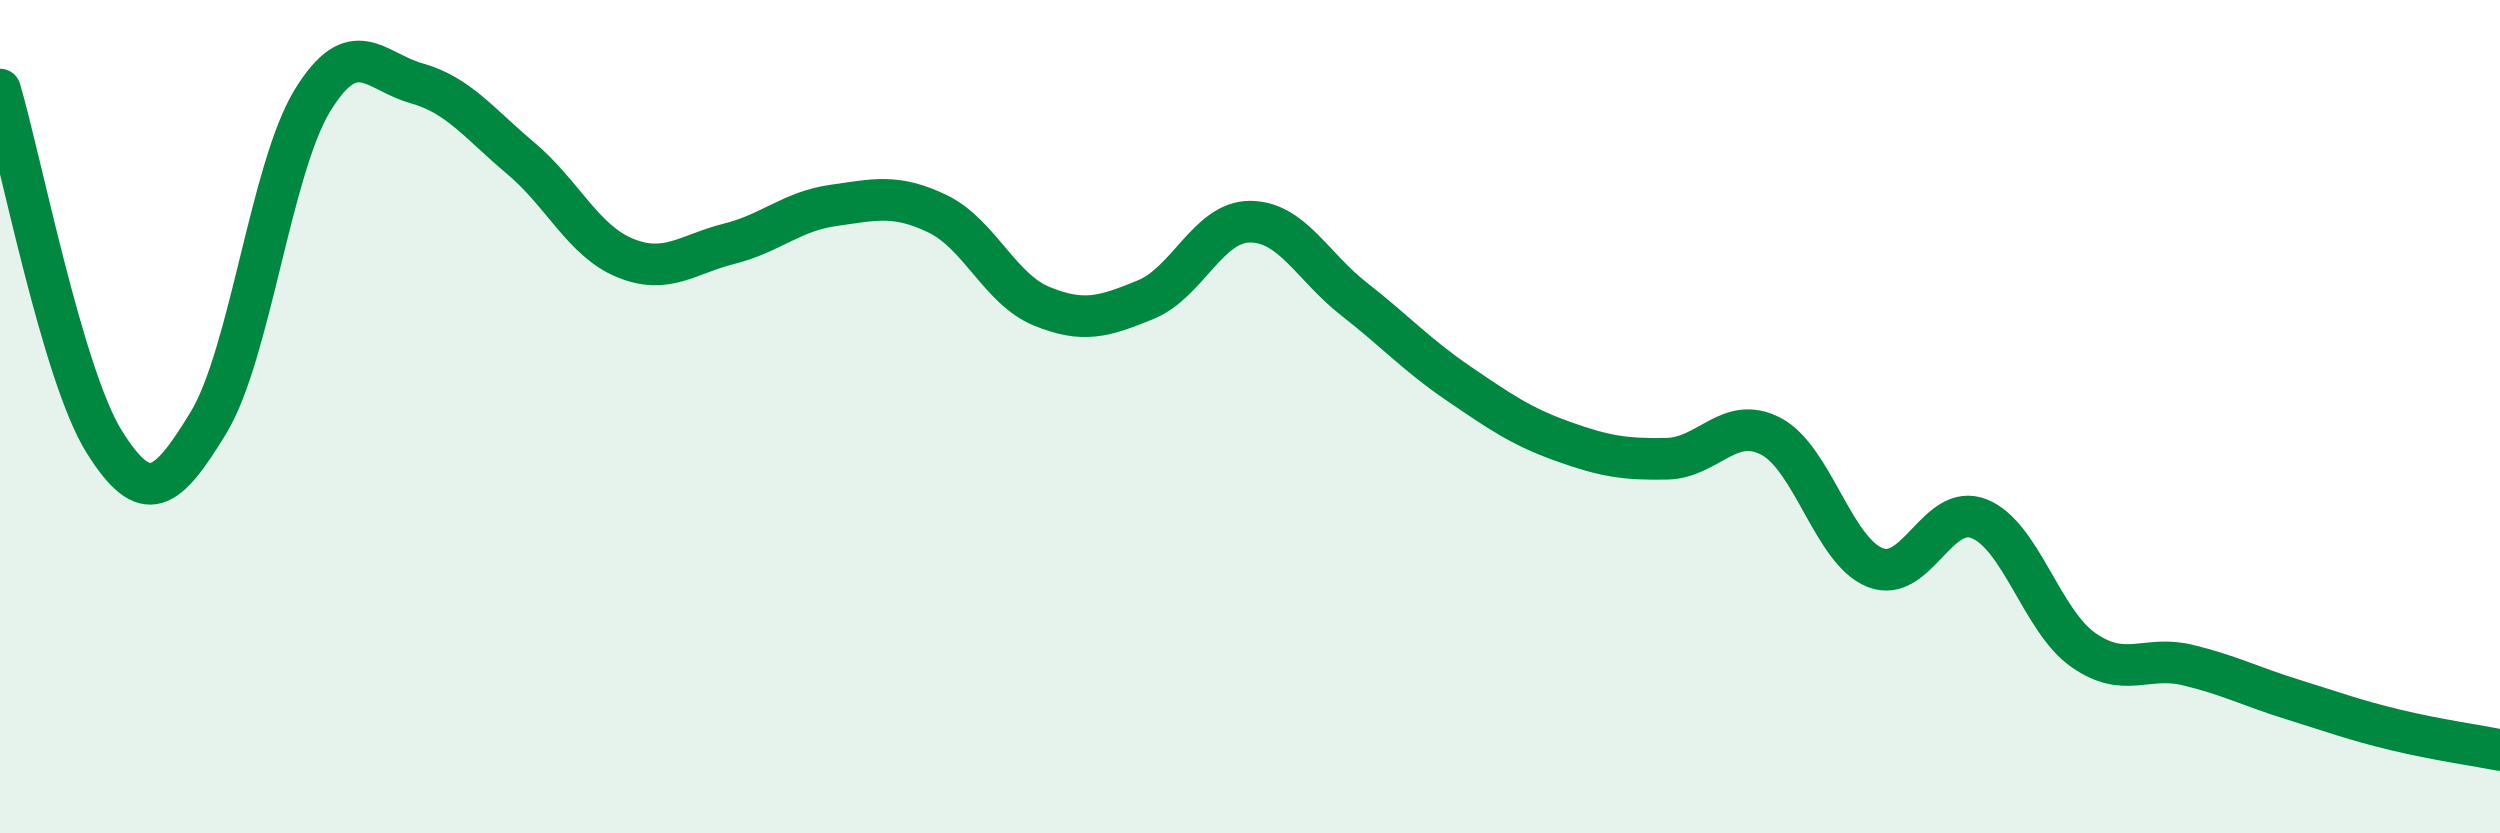 
    <svg width="60" height="20" viewBox="0 0 60 20" xmlns="http://www.w3.org/2000/svg">
      <path
        d="M 0,2.15 C 0.5,3.84 1.5,9 2.5,10.6 C 3.5,12.2 4,11.79 5,10.15 C 6,8.51 6.5,4.04 7.5,2.41 C 8.5,0.78 9,1.72 10,2 C 11,2.28 11.5,2.96 12.5,3.8 C 13.5,4.64 14,5.78 15,6.19 C 16,6.6 16.5,6.1 17.5,5.85 C 18.5,5.6 19,5.07 20,4.93 C 21,4.79 21.5,4.65 22.5,5.13 C 23.5,5.61 24,6.94 25,7.35 C 26,7.76 26.5,7.6 27.5,7.19 C 28.5,6.78 29,5.32 30,5.32 C 31,5.32 31.5,6.4 32.5,7.18 C 33.5,7.96 34,8.52 35,9.2 C 36,9.88 36.5,10.23 37.5,10.59 C 38.5,10.95 39,11.03 40,11.01 C 41,10.99 41.5,9.95 42.5,10.47 C 43.5,10.99 44,13.22 45,13.62 C 46,14.02 46.5,12.05 47.5,12.45 C 48.5,12.85 49,14.9 50,15.6 C 51,16.3 51.5,15.72 52.5,15.96 C 53.5,16.2 54,16.47 55,16.78 C 56,17.09 56.5,17.28 57.5,17.52 C 58.5,17.76 59.5,17.9 60,18L60 20L0 20Z"
        fill="#008740"
        opacity="0.1"
        stroke-linecap="round"
        stroke-linejoin="round"
      />
      <path
        d="M 0,2.15 C 0.5,3.84 1.5,9 2.5,10.6 C 3.5,12.2 4,11.79 5,10.15 C 6,8.51 6.5,4.04 7.5,2.41 C 8.5,0.78 9,1.72 10,2 C 11,2.28 11.5,2.96 12.5,3.8 C 13.5,4.64 14,5.78 15,6.19 C 16,6.6 16.5,6.1 17.5,5.85 C 18.5,5.6 19,5.07 20,4.93 C 21,4.79 21.5,4.65 22.5,5.13 C 23.5,5.61 24,6.94 25,7.35 C 26,7.76 26.5,7.6 27.5,7.19 C 28.5,6.78 29,5.32 30,5.32 C 31,5.32 31.5,6.4 32.5,7.18 C 33.5,7.96 34,8.52 35,9.2 C 36,9.88 36.5,10.23 37.5,10.59 C 38.5,10.95 39,11.03 40,11.01 C 41,10.99 41.5,9.95 42.5,10.47 C 43.5,10.99 44,13.22 45,13.62 C 46,14.02 46.5,12.05 47.5,12.45 C 48.5,12.85 49,14.9 50,15.6 C 51,16.3 51.5,15.72 52.5,15.96 C 53.5,16.2 54,16.47 55,16.78 C 56,17.09 56.5,17.28 57.5,17.52 C 58.5,17.76 59.5,17.9 60,18"
        stroke="#008740"
        stroke-width="1"
        fill="none"
        stroke-linecap="round"
        stroke-linejoin="round"
      />
    </svg>
  